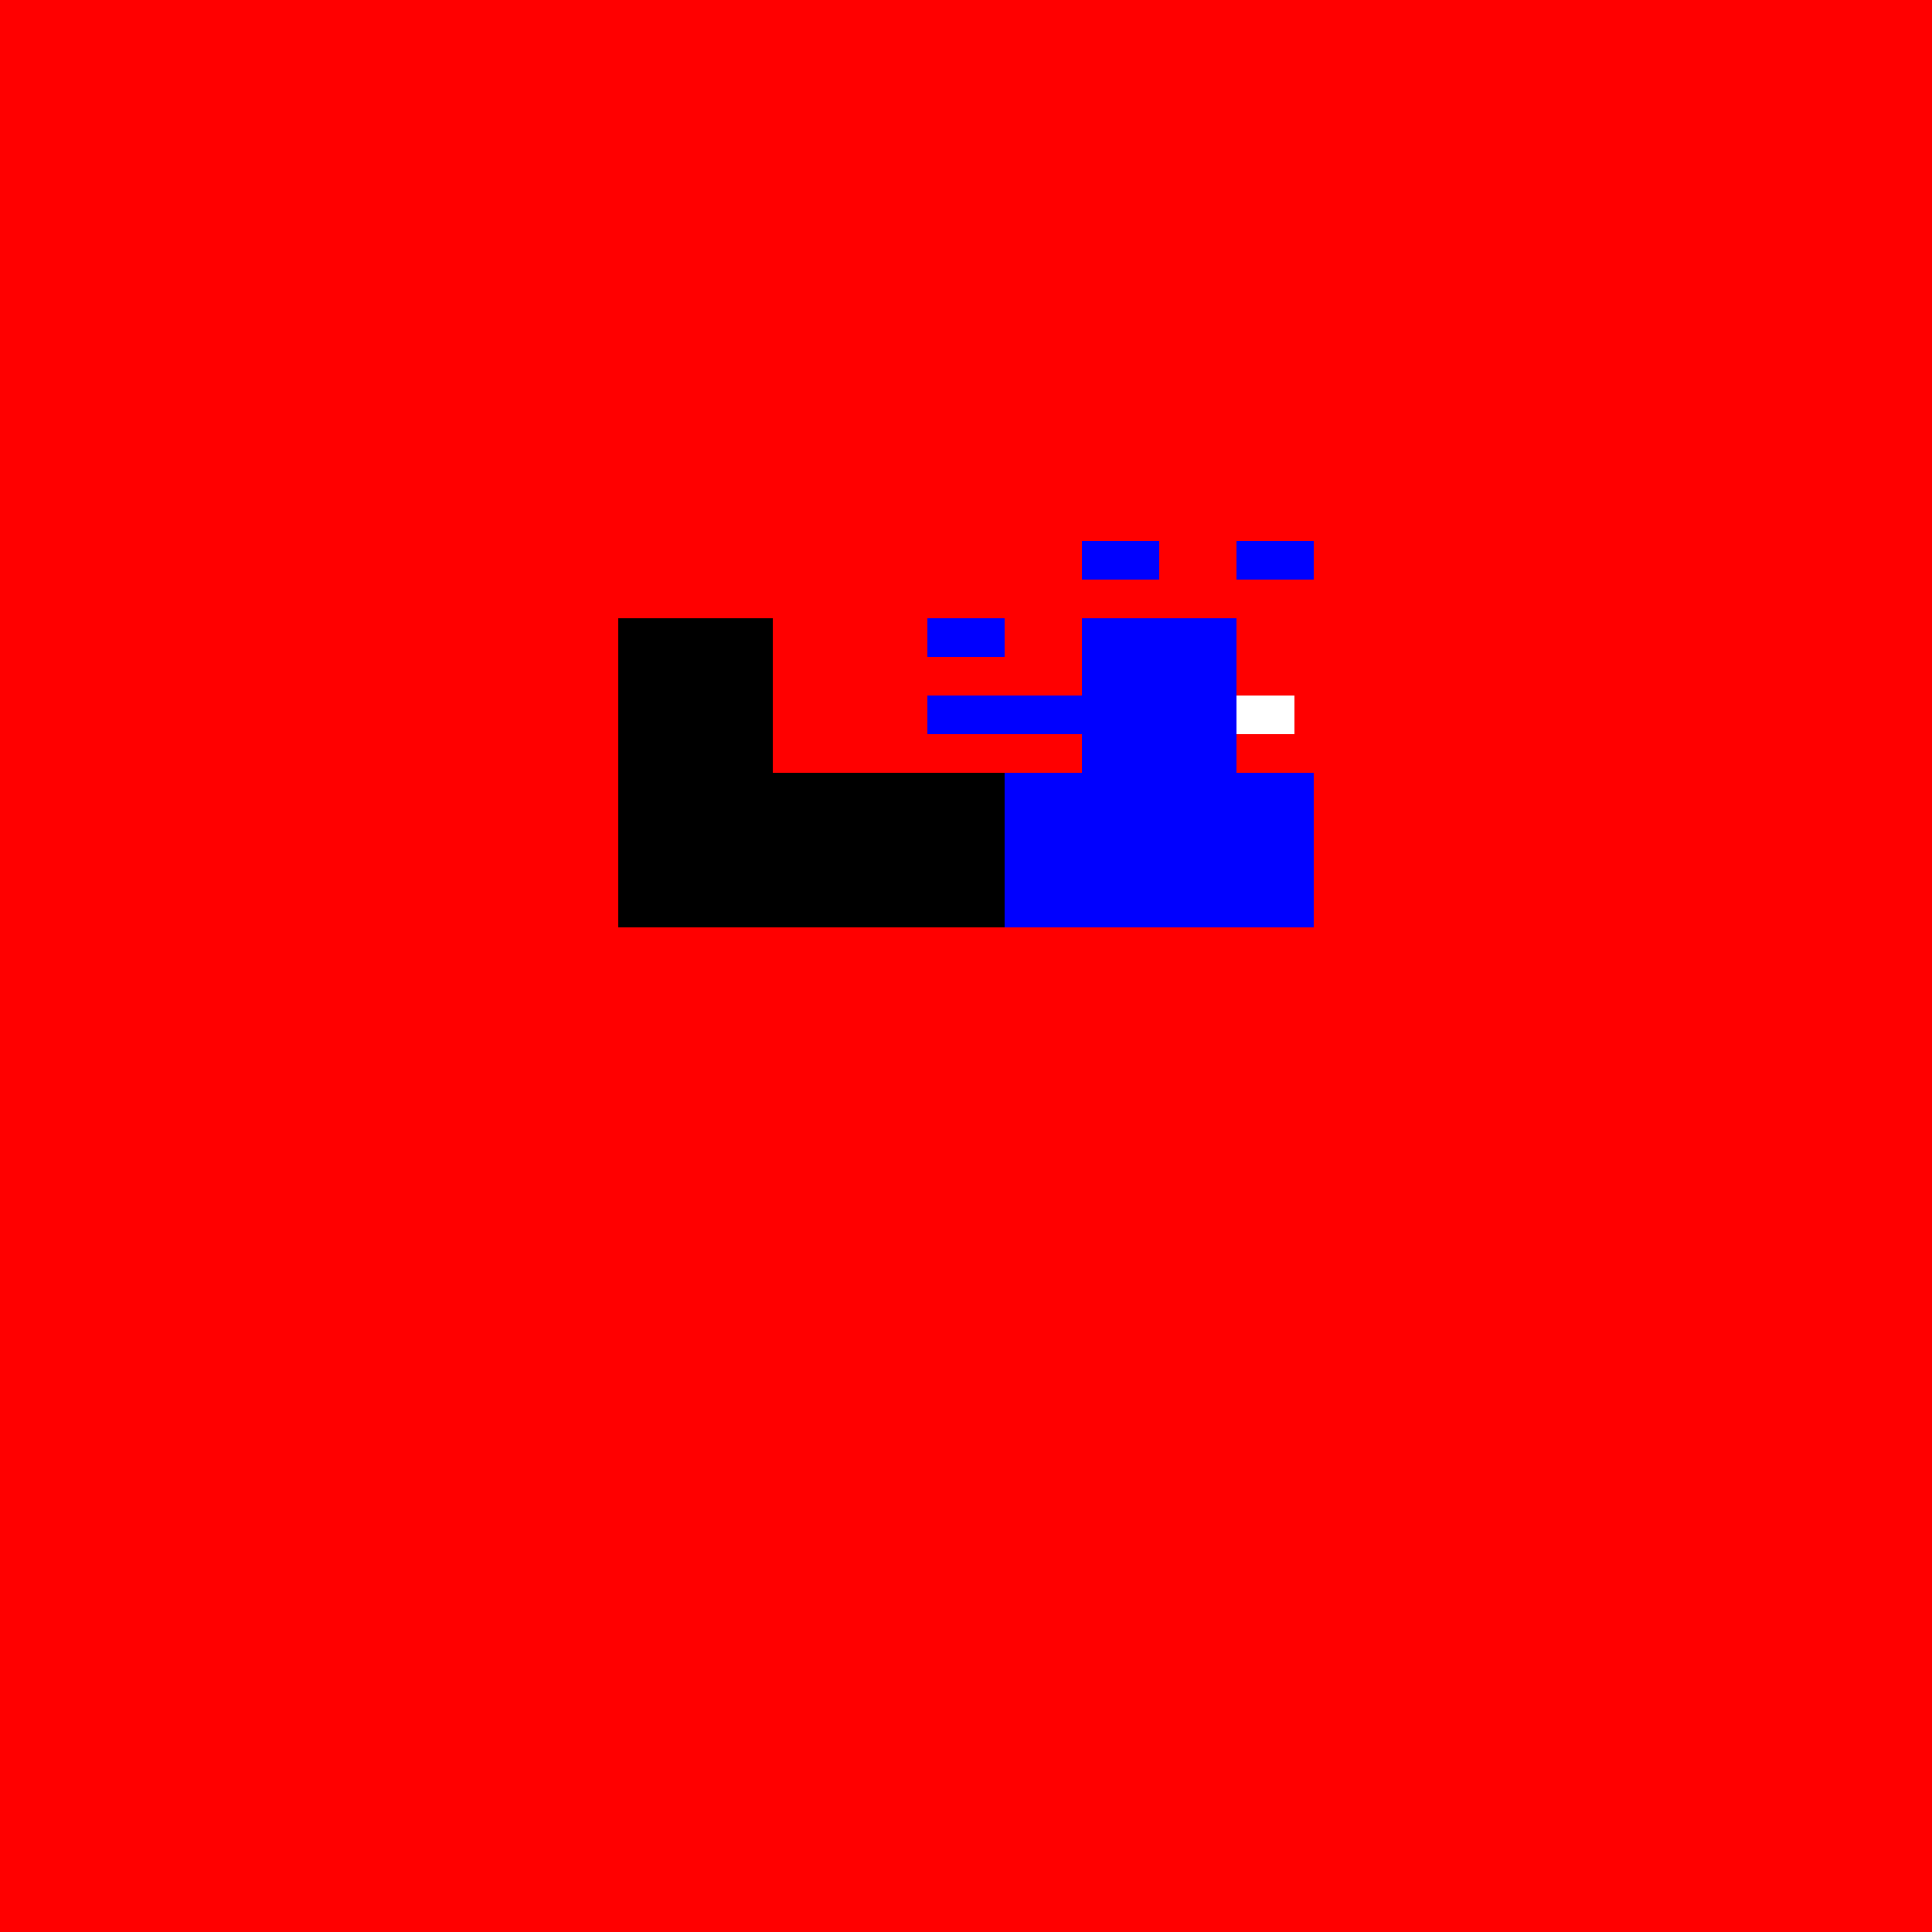 <!--

Generated by DrawGPT.
Free, open source, AI generated images in SVG, PNG, and HTML Canvas format.
https://drawgpt.ai

Created: 2023-09-25T23:04:06.319Z
Link: https://drawgpt.ai/prompt/5471/

-->
<svg xmlns="http://www.w3.org/2000/svg" xmlns:xlink="http://www.w3.org/1999/xlink" width="500" height="500"><defs/><g><rect fill="#FF0000" stroke="none" x="0" y="0" width="512" height="512"/><rect fill="#000000" stroke="none" x="200" y="200" width="80" height="40"/><rect fill="#000000" stroke="none" x="160" y="160" width="40" height="40"/><rect fill="#000000" stroke="none" x="160" y="200" width="40" height="40"/><rect fill="#000000" stroke="none" x="240" y="200" width="40" height="40"/><rect fill="#000000" stroke="none" x="160" y="180" width="40" height="10"/><rect fill="#000000" stroke="none" x="240" y="180" width="40" height="10"/><rect fill="#FFFFFF" stroke="none" x="255" y="180" width="20" height="10"/><rect fill="#FFFFFF" stroke="none" x="275" y="180" width="60" height="10"/><rect fill="#0000FF" stroke="none" x="280" y="160" width="40" height="40"/><rect fill="#0000FF" stroke="none" x="260" y="200" width="80" height="40"/><rect fill="#0000FF" stroke="none" x="240" y="180" width="40" height="10"/><rect fill="#0000FF" stroke="none" x="240" y="160" width="20" height="10"/><rect fill="#0000FF" stroke="none" x="280" y="140" width="20" height="10"/><rect fill="#0000FF" stroke="none" x="320" y="140" width="20" height="10"/></g></svg>